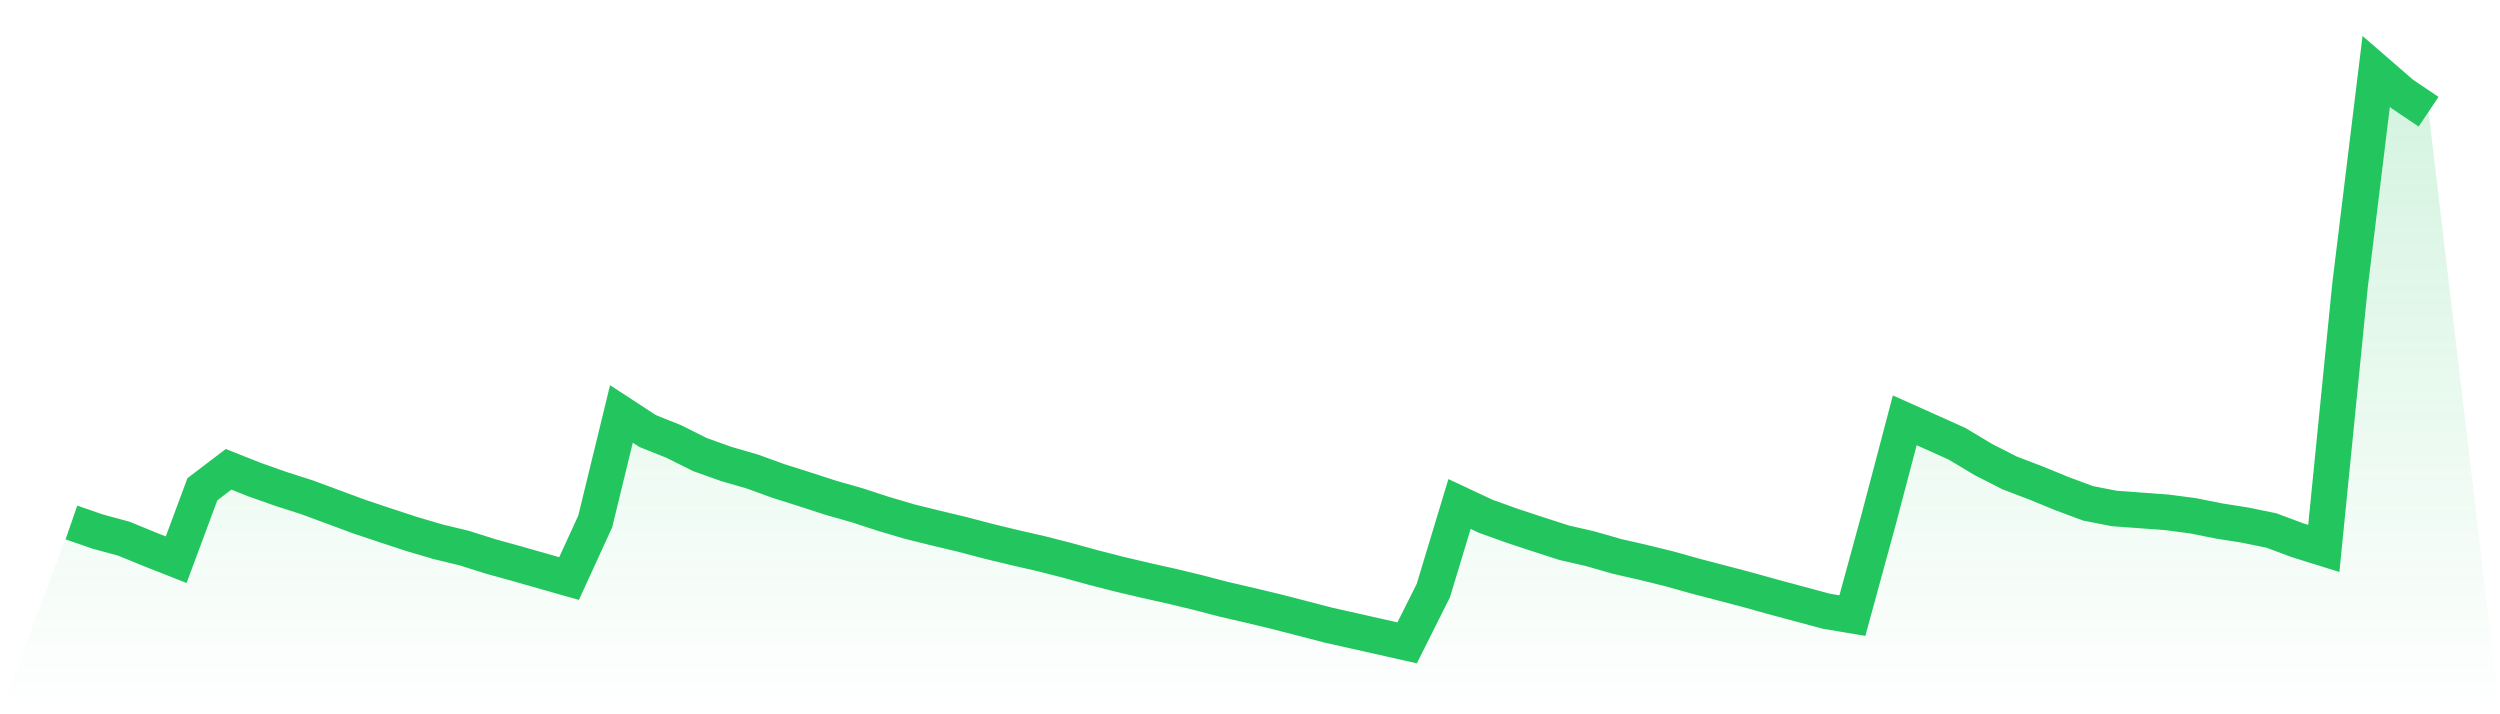 <svg viewBox="0 0 140 40" xmlns="http://www.w3.org/2000/svg">
<defs>
<linearGradient id="gradient" x1="0" x2="0" y1="0" y2="1">
<stop offset="0%" stop-color="#22c55e" stop-opacity="0.2"/>
<stop offset="100%" stop-color="#22c55e" stop-opacity="0"/>
</linearGradient>
</defs>
<path d="M4,29.259 L4,29.259 L5.467,29.767 L6.933,30.165 L8.4,30.766 L9.867,31.343 L11.333,27.399 L12.8,26.281 L14.267,26.862 L15.733,27.381 L17.2,27.85 L18.667,28.394 L20.133,28.936 L21.6,29.426 L23.067,29.908 L24.533,30.339 L26,30.694 L27.467,31.158 L28.933,31.563 L30.4,31.982 L31.867,32.399 L33.333,29.201 L34.8,23.18 L36.267,24.138 L37.733,24.724 L39.2,25.458 L40.667,25.981 L42.133,26.406 L43.6,26.938 L45.067,27.402 L46.533,27.878 L48,28.296 L49.467,28.774 L50.933,29.208 L52.4,29.571 L53.867,29.921 L55.333,30.306 L56.8,30.662 L58.267,30.997 L59.733,31.371 L61.2,31.775 L62.667,32.151 L64.133,32.497 L65.6,32.825 L67.067,33.177 L68.533,33.56 L70,33.899 L71.467,34.251 L72.933,34.629 L74.4,35.01 L75.867,35.339 L77.333,35.669 L78.8,36 L80.267,33.071 L81.733,28.224 L83.2,28.912 L84.667,29.438 L86.133,29.923 L87.6,30.395 L89.067,30.732 L90.533,31.154 L92,31.489 L93.467,31.85 L94.933,32.26 L96.4,32.644 L97.867,33.028 L99.333,33.438 L100.8,33.831 L102.267,34.227 L103.733,34.474 L105.2,29.105 L106.667,23.538 L108.133,24.195 L109.6,24.854 L111.067,25.734 L112.533,26.482 L114,27.041 L115.467,27.643 L116.933,28.187 L118.4,28.475 L119.867,28.582 L121.333,28.69 L122.8,28.882 L124.267,29.175 L125.733,29.407 L127.2,29.708 L128.667,30.255 L130.133,30.712 L131.6,15.995 L133.067,4 L134.533,5.269 L136,6.257 L140,40 L0,40 z" fill="url(#gradient)"/>
<path d="M4,29.259 L4,29.259 L5.467,29.767 L6.933,30.165 L8.4,30.766 L9.867,31.343 L11.333,27.399 L12.8,26.281 L14.267,26.862 L15.733,27.381 L17.2,27.85 L18.667,28.394 L20.133,28.936 L21.6,29.426 L23.067,29.908 L24.533,30.339 L26,30.694 L27.467,31.158 L28.933,31.563 L30.4,31.982 L31.867,32.399 L33.333,29.201 L34.8,23.18 L36.267,24.138 L37.733,24.724 L39.2,25.458 L40.667,25.981 L42.133,26.406 L43.6,26.938 L45.067,27.402 L46.533,27.878 L48,28.296 L49.467,28.774 L50.933,29.208 L52.4,29.571 L53.867,29.921 L55.333,30.306 L56.8,30.662 L58.267,30.997 L59.733,31.371 L61.2,31.775 L62.667,32.151 L64.133,32.497 L65.6,32.825 L67.067,33.177 L68.533,33.56 L70,33.899 L71.467,34.251 L72.933,34.629 L74.4,35.01 L75.867,35.339 L77.333,35.669 L78.8,36 L80.267,33.071 L81.733,28.224 L83.2,28.912 L84.667,29.438 L86.133,29.923 L87.6,30.395 L89.067,30.732 L90.533,31.154 L92,31.489 L93.467,31.85 L94.933,32.26 L96.4,32.644 L97.867,33.028 L99.333,33.438 L100.8,33.831 L102.267,34.227 L103.733,34.474 L105.2,29.105 L106.667,23.538 L108.133,24.195 L109.6,24.854 L111.067,25.734 L112.533,26.482 L114,27.041 L115.467,27.643 L116.933,28.187 L118.4,28.475 L119.867,28.582 L121.333,28.69 L122.8,28.882 L124.267,29.175 L125.733,29.407 L127.2,29.708 L128.667,30.255 L130.133,30.712 L131.6,15.995 L133.067,4 L134.533,5.269 L136,6.257" fill="none" stroke="#22c55e" stroke-width="2"/>
</svg>